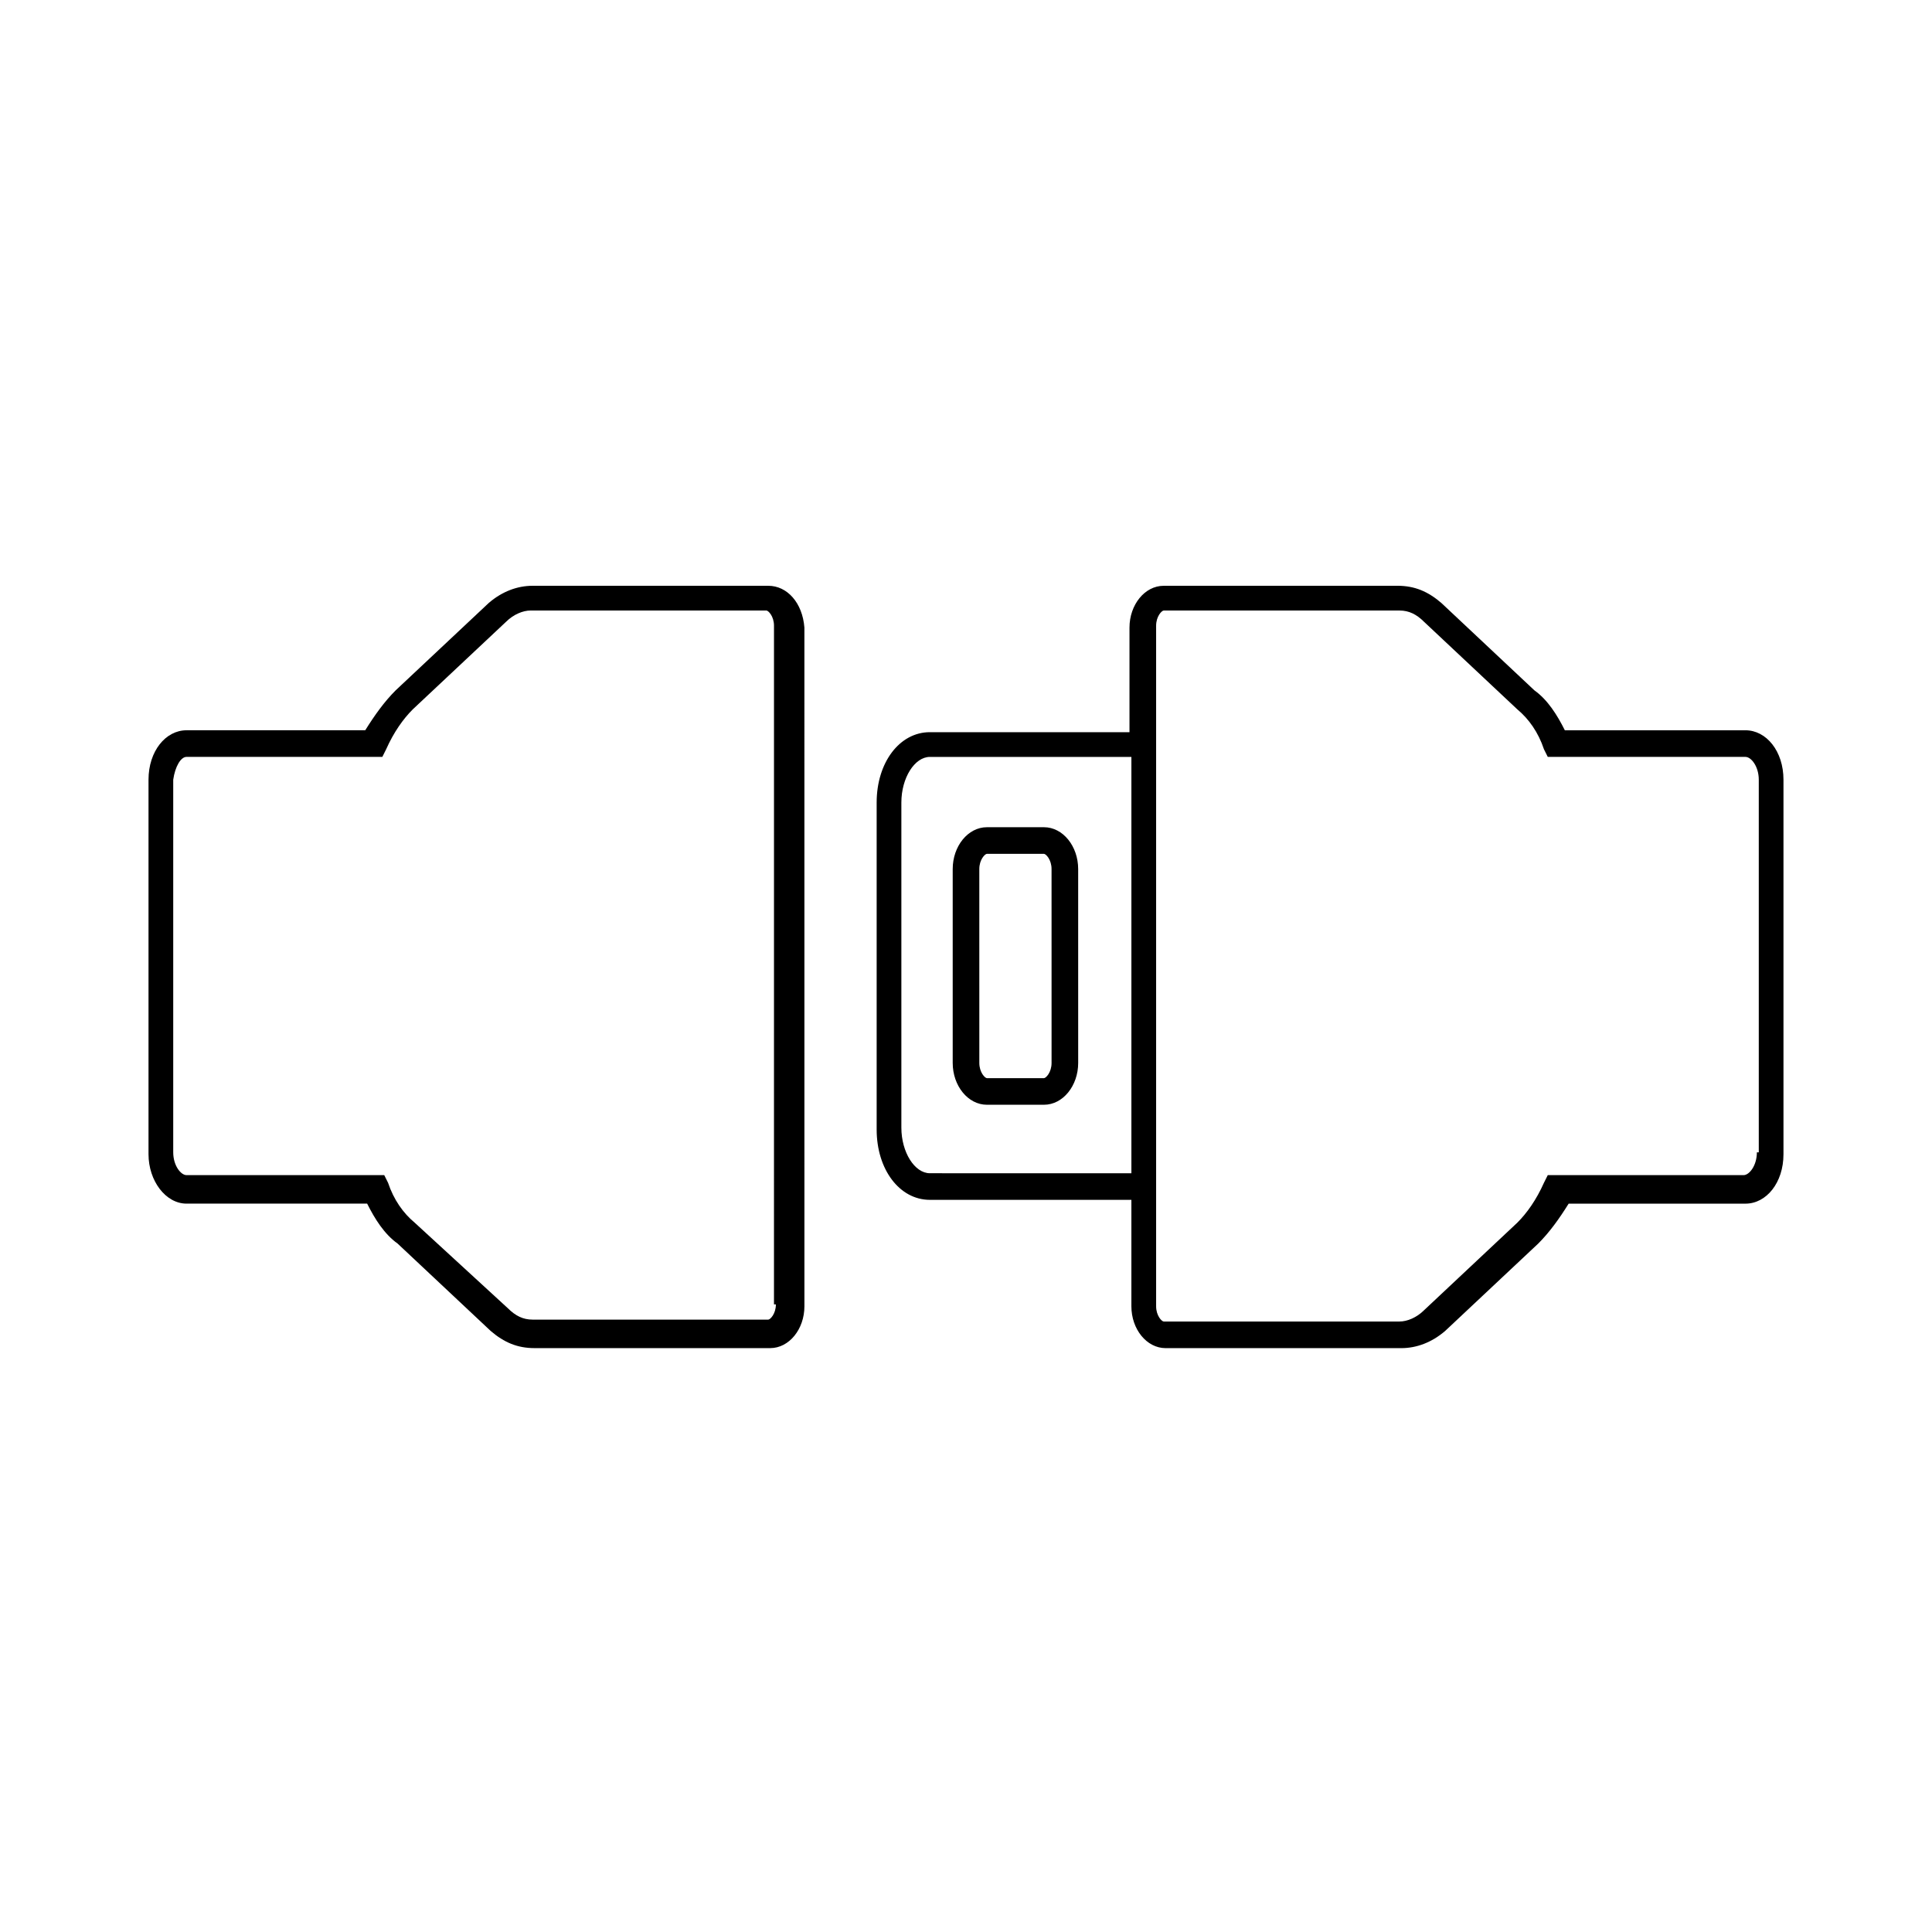 <?xml version="1.0" encoding="UTF-8"?>
<!-- Uploaded to: ICON Repo, www.svgrepo.com, Generator: ICON Repo Mixer Tools -->
<svg fill="#000000" width="800px" height="800px" version="1.1" viewBox="144 144 512 512" xmlns="http://www.w3.org/2000/svg">
 <g>
  <path d="m347.6 299.24h-62.473c-4.031 0-8.062 1.512-11.586 4.535l-24.688 23.176c-3.023 3.023-5.543 6.551-8.062 10.578h-47.355c-5.543 0-10.078 5.543-10.078 13.098v99.25c0 7.055 4.535 13.098 10.078 13.098h47.863c2.016 4.031 4.535 8.062 8.062 10.578l24.688 23.176c3.527 3.023 7.055 4.535 11.586 4.535h62.473c5.039 0 9.07-5.039 9.07-11.082l-0.004-179.86c-0.504-6.551-4.535-11.082-9.574-11.082zm2.016 190.44c0 2.519-1.512 4.031-2.016 4.031h-62.473c-2.519 0-4.535-1.008-6.551-3.023l-24.684-22.672c-3.023-2.519-5.543-6.047-7.055-10.578l-1.008-2.016h-52.395c-1.512 0-3.527-2.519-3.527-6.047v-98.746c0.504-3.527 2.016-6.047 3.527-6.047h51.891l1.008-2.016c2.016-4.535 4.535-8.062 7.055-10.578l24.688-23.176c2.016-2.016 4.535-3.023 6.551-3.023h62.473c0.504 0 2.016 1.512 2.016 4.031l-0.004 179.86z"/>
  <path d="m606.56 337.53h-47.863c-2.016-4.031-4.535-8.062-8.062-10.578l-24.684-23.18c-3.527-3.023-7.055-4.535-11.586-4.535l-61.969 0.004c-5.039 0-9.07 5.039-9.07 11.082v27.711h-52.898c-8.062 0-14.105 8.062-14.105 18.641v86.656c0 10.578 6.047 18.641 14.105 18.641h53.402v28.215c0 6.047 4.031 11.082 9.07 11.082h62.473c4.031 0 8.062-1.512 11.586-4.535l24.688-23.176c3.023-3.023 5.543-6.551 8.062-10.578h46.852c5.543 0 10.078-5.543 10.078-13.098v-99.254c0-7.559-4.535-13.098-10.078-13.098zm-216.13 117.39c-4.031 0-7.559-5.543-7.559-12.09v-86.152c0-6.551 3.527-12.09 7.559-12.09h53.402v110.34zm219.16-5.543c0 3.527-2.016 6.047-3.527 6.047h-51.891l-1.008 2.016c-2.016 4.535-4.535 8.062-7.055 10.578l-24.688 23.176c-2.016 2.016-4.535 3.023-6.551 3.023h-62.469c-0.504 0-2.016-1.512-2.016-4.031v-180.36c0-2.519 1.512-4.031 2.016-4.031h62.473c2.519 0 4.535 1.008 6.551 3.023l24.688 23.176c3.023 2.519 5.543 6.047 7.055 10.578l1.008 2.016h52.391c1.512 0 3.527 2.519 3.527 6.047v98.746z"/>
  <path d="m420.66 363.22h-15.113c-5.039 0-9.07 5.039-9.07 11.082v51.387c0 6.047 4.031 11.082 9.07 11.082h15.113c5.039 0 9.07-5.039 9.07-11.082l-0.004-51.383c0-6.047-4.031-11.086-9.066-11.086zm2.016 62.473c0 2.519-1.512 4.031-2.016 4.031h-15.113c-0.504 0-2.016-1.512-2.016-4.031l-0.004-51.387c0-2.519 1.512-4.031 2.016-4.031h15.113c0.504 0 2.016 1.512 2.016 4.031z"/>
 </g>
</svg>
